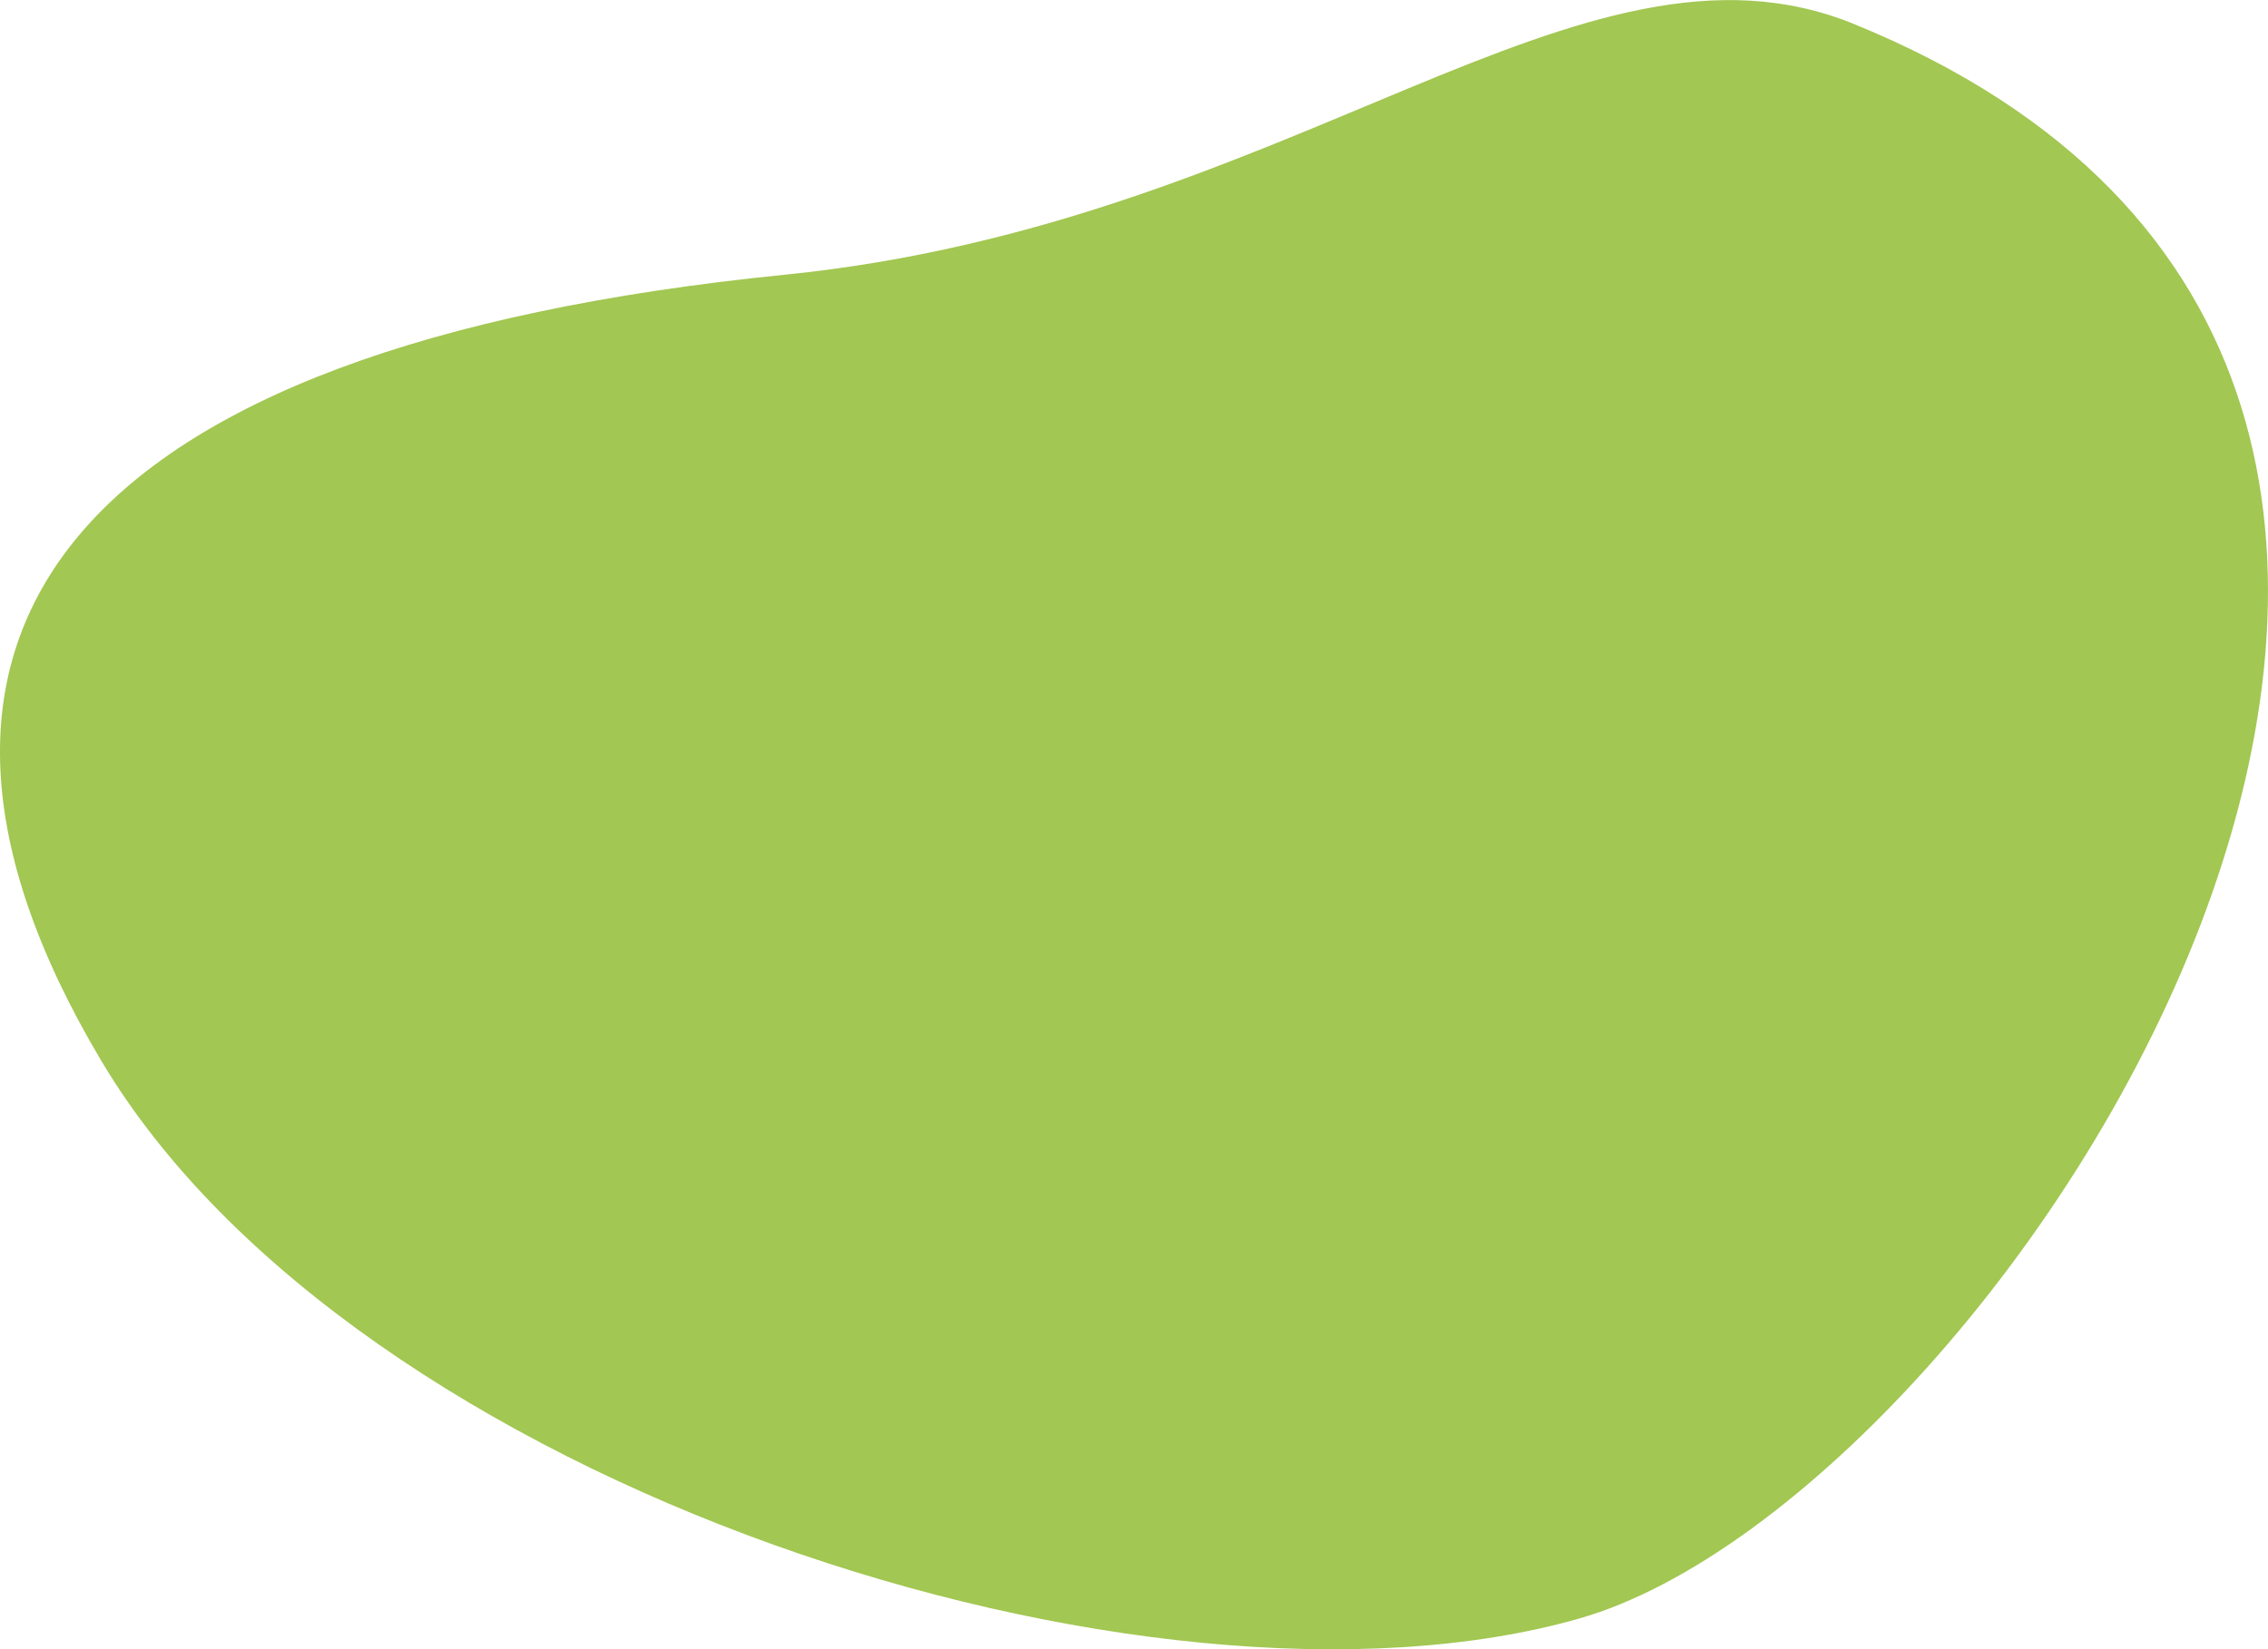 <svg xmlns="http://www.w3.org/2000/svg" viewBox="0 0 947.27 688.98"><g id="Layer_2" data-name="Layer 2"><path d="M774.25 10C660.34-36.45 541 93.3 327.67 114.77 27 145-63.09 266.18 42.35 443.21S479.63 727.39 659.5 676.15 1140.2 159 774.25 10" fill="#a2c752" id="Layer_1-2" data-name="Layer 1"/></g></svg>